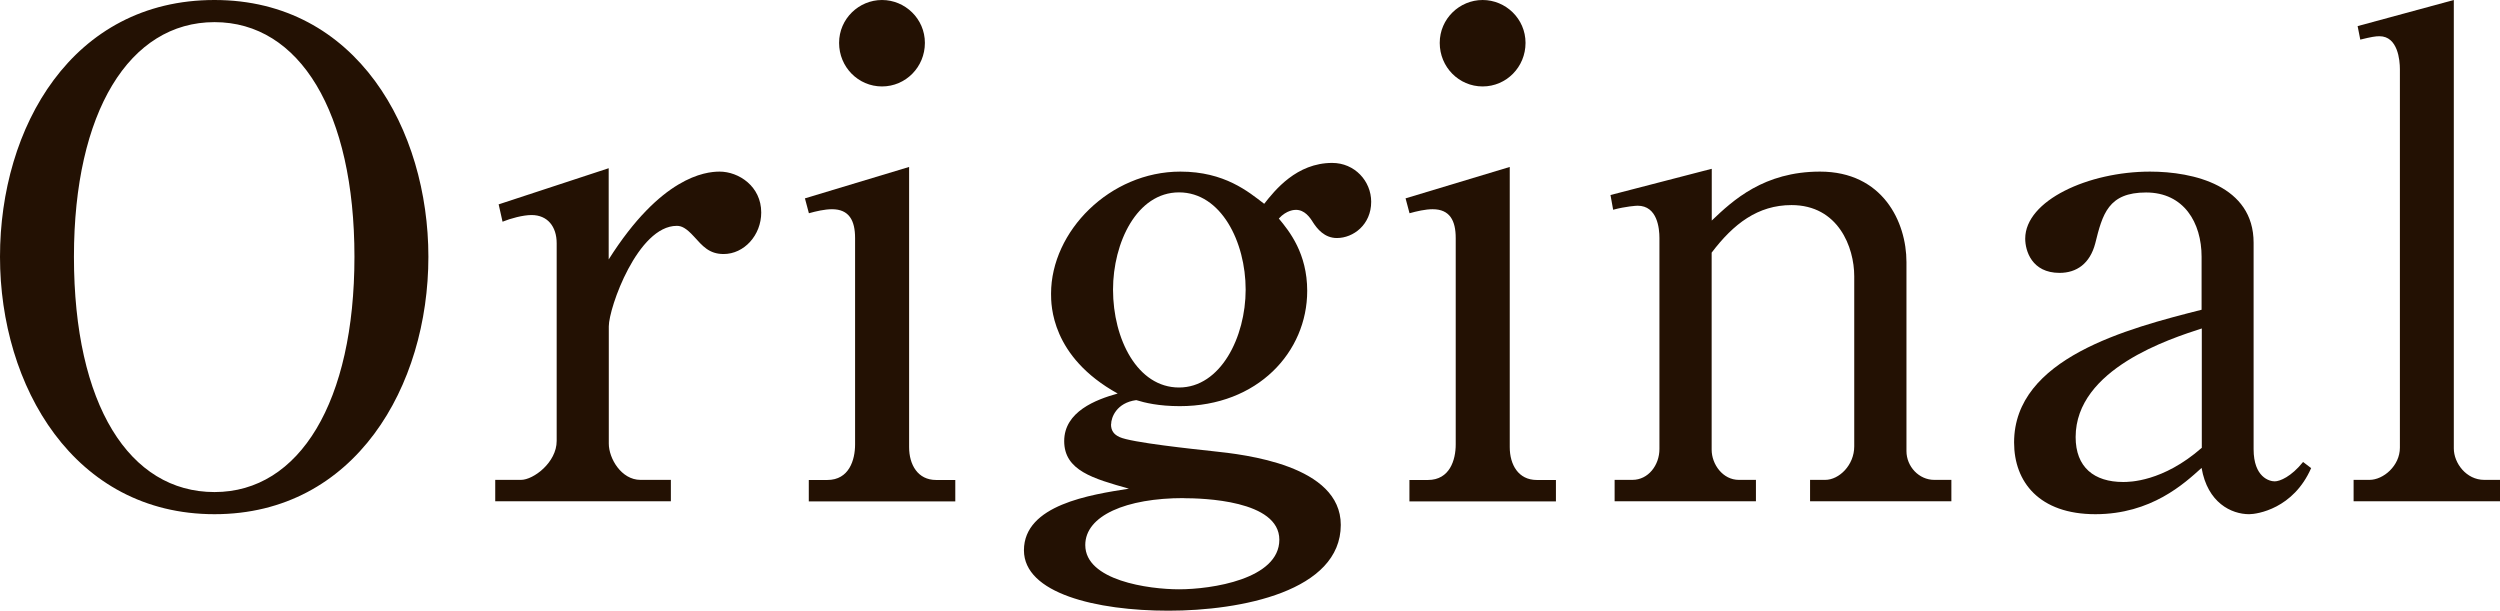 <?xml version="1.0" encoding="UTF-8"?><svg id="_レイヤー_2" xmlns="http://www.w3.org/2000/svg" viewBox="0 0 236 57.65"><defs><style>.cls-1{fill:#231103;}</style></defs><g id="_メイン画像を入れてください"><g><path class="cls-1" d="m40.44,24.24c0,12.21-6.92,24.3-20.19,24.3S0,36.45,0,24.24,6.79,0,20.25,0s20.19,12.28,20.19,24.24Zm-33.46,0c0,13.98,5.23,22.21,13.27,22.21s13.21-8.54,13.21-22.21S28.29,2.09,20.25,2.09,6.98,10.57,6.98,24.24Z"/><path class="cls-1" d="m47.05,19.3l10.41-3.42v8.61c4.92-7.78,9.1-8.29,10.47-8.29,1.81,0,3.93,1.39,3.93,3.86,0,2.15-1.62,3.92-3.55,3.92-1.37,0-1.99-.76-2.8-1.65-.75-.82-1.18-1.01-1.62-1.01-3.68,0-6.42,7.72-6.42,9.49v11.07c0,1.39,1.18,3.42,2.99,3.42h2.87v2.02h-16.58v-2.02h2.43c1.18,0,3.37-1.65,3.37-3.67v-18.67c0-1.58-.87-2.66-2.37-2.66-.81,0-1.99.32-2.74.63l-.37-1.65Z"/><path class="cls-1" d="m75.97,18.73l9.85-2.97v26.45c0,1.65.81,3.1,2.55,3.1h1.81v2.02h-13.83v-2.02h1.75c2.06,0,2.62-1.9,2.62-3.35v-19.49c0-1.65-.56-2.72-2.18-2.72-.68,0-1.5.19-2.18.38l-.37-1.39Zm11.34-14.68c0,2.28-1.81,4.11-4.05,4.11s-4.05-1.83-4.05-4.11,1.87-4.05,4.05-4.05,4.05,1.77,4.05,4.05Z"/><path class="cls-1" d="m104.88,40.06c0,.57.25.95.81,1.2,1.06.51,7.04,1.14,8.79,1.33,3.05.32,12.09,1.33,12.09,6.96,0,6.26-9.41,8.1-16.26,8.1s-13.65-1.65-13.65-5.7c0-4.3,6.29-5.25,9.91-5.82-3.37-.95-6.11-1.71-6.11-4.49s2.99-3.92,5.05-4.49c-6.29-3.48-6.29-8.35-6.29-9.43,0-5.88,5.55-11.52,12.21-11.52,4.17,0,6.42,1.9,7.91,3.04,1-1.27,3.05-3.86,6.42-3.86,2.12,0,3.68,1.71,3.68,3.67,0,2.15-1.68,3.42-3.24,3.42-1.18,0-1.87-.89-2.24-1.46-.31-.51-.81-1.2-1.62-1.2-.12,0-.87,0-1.62.82,1,1.2,2.68,3.29,2.68,6.83,0,5.76-4.67,10.88-12.03,10.88-1.99,0-3.3-.32-4.11-.57-1.87.25-2.37,1.65-2.37,2.28Zm6.86,6.96c-5.42,0-9.29,1.65-9.29,4.43,0,3.35,5.98,4.18,8.85,4.18,3.05,0,9.47-.95,9.47-4.68s-7.23-3.92-9.04-3.92Zm-6.67-19.68c0,4.68,2.31,9.24,6.23,9.24s6.29-4.75,6.29-9.24-2.31-9.18-6.29-9.18-6.23,4.75-6.23,9.18Z"/><path class="cls-1" d="m132.67,18.73l9.85-2.97v26.45c0,1.65.81,3.1,2.55,3.1h1.81v2.02h-13.83v-2.02h1.75c2.06,0,2.62-1.9,2.62-3.35v-19.49c0-1.65-.56-2.72-2.18-2.72-.68,0-1.5.19-2.18.38l-.37-1.39Zm11.34-14.68c0,2.28-1.81,4.11-4.05,4.11s-4.05-1.83-4.05-4.11,1.87-4.05,4.05-4.05,4.05,1.77,4.05,4.05Z"/><path class="cls-1" d="m161.59,15.95v4.87c1.99-1.9,4.92-4.62,10.22-4.62,5.92,0,8.16,4.75,8.16,8.54v17.84c0,1.46,1.18,2.72,2.62,2.72h1.62v2.02h-13.34v-2.02h1.43c1.31,0,2.74-1.39,2.74-3.16v-16.07c0-2.72-1.5-6.71-5.92-6.71-3.18,0-5.48,1.77-7.54,4.49v18.6c0,1.39,1.06,2.85,2.56,2.85h1.62v2.02h-13.34v-2.02h1.68c1.5,0,2.55-1.39,2.55-2.91v-19.93c0-.89-.19-3.04-2.06-3.04-.12,0-1.12.06-2.31.38l-.25-1.39,9.53-2.47Z"/><path class="cls-1" d="m218.18,44.17c-1.68,3.86-5.11,4.37-5.86,4.37-1.68,0-3.93-1.08-4.49-4.37-1.62,1.46-4.74,4.37-10.03,4.37s-7.67-3.04-7.67-6.77c0-7.97,10.72-10.76,17.7-12.53v-5c0-3.23-1.68-6.07-5.24-6.07s-4.11,2.02-4.8,4.81c-.5,1.9-1.75,2.78-3.37,2.78-2.62,0-3.24-2.09-3.24-3.23,0-3.61,5.98-6.33,11.78-6.33,4.11,0,9.78,1.33,9.78,6.71v19.49c0,2.66,1.5,3.04,1.99,3.04s1.56-.44,2.68-1.83l.75.57Zm-10.34-13.16c-2.93.95-11.9,3.8-11.9,10.25,0,2.85,1.74,4.24,4.49,4.24.56,0,3.74,0,7.42-3.23v-11.26Z"/><path class="cls-1" d="m222.54,2.47l9.1-2.47v42.33c0,1.39,1.18,2.97,2.87,2.97h1.5v2.02h-13.83v-2.02h1.5c1.31,0,2.87-1.33,2.87-3.04V6.52c0-.82-.19-3.1-1.93-3.1-.37,0-.75.06-1.81.32l-.25-1.27Z"/></g></g></svg>